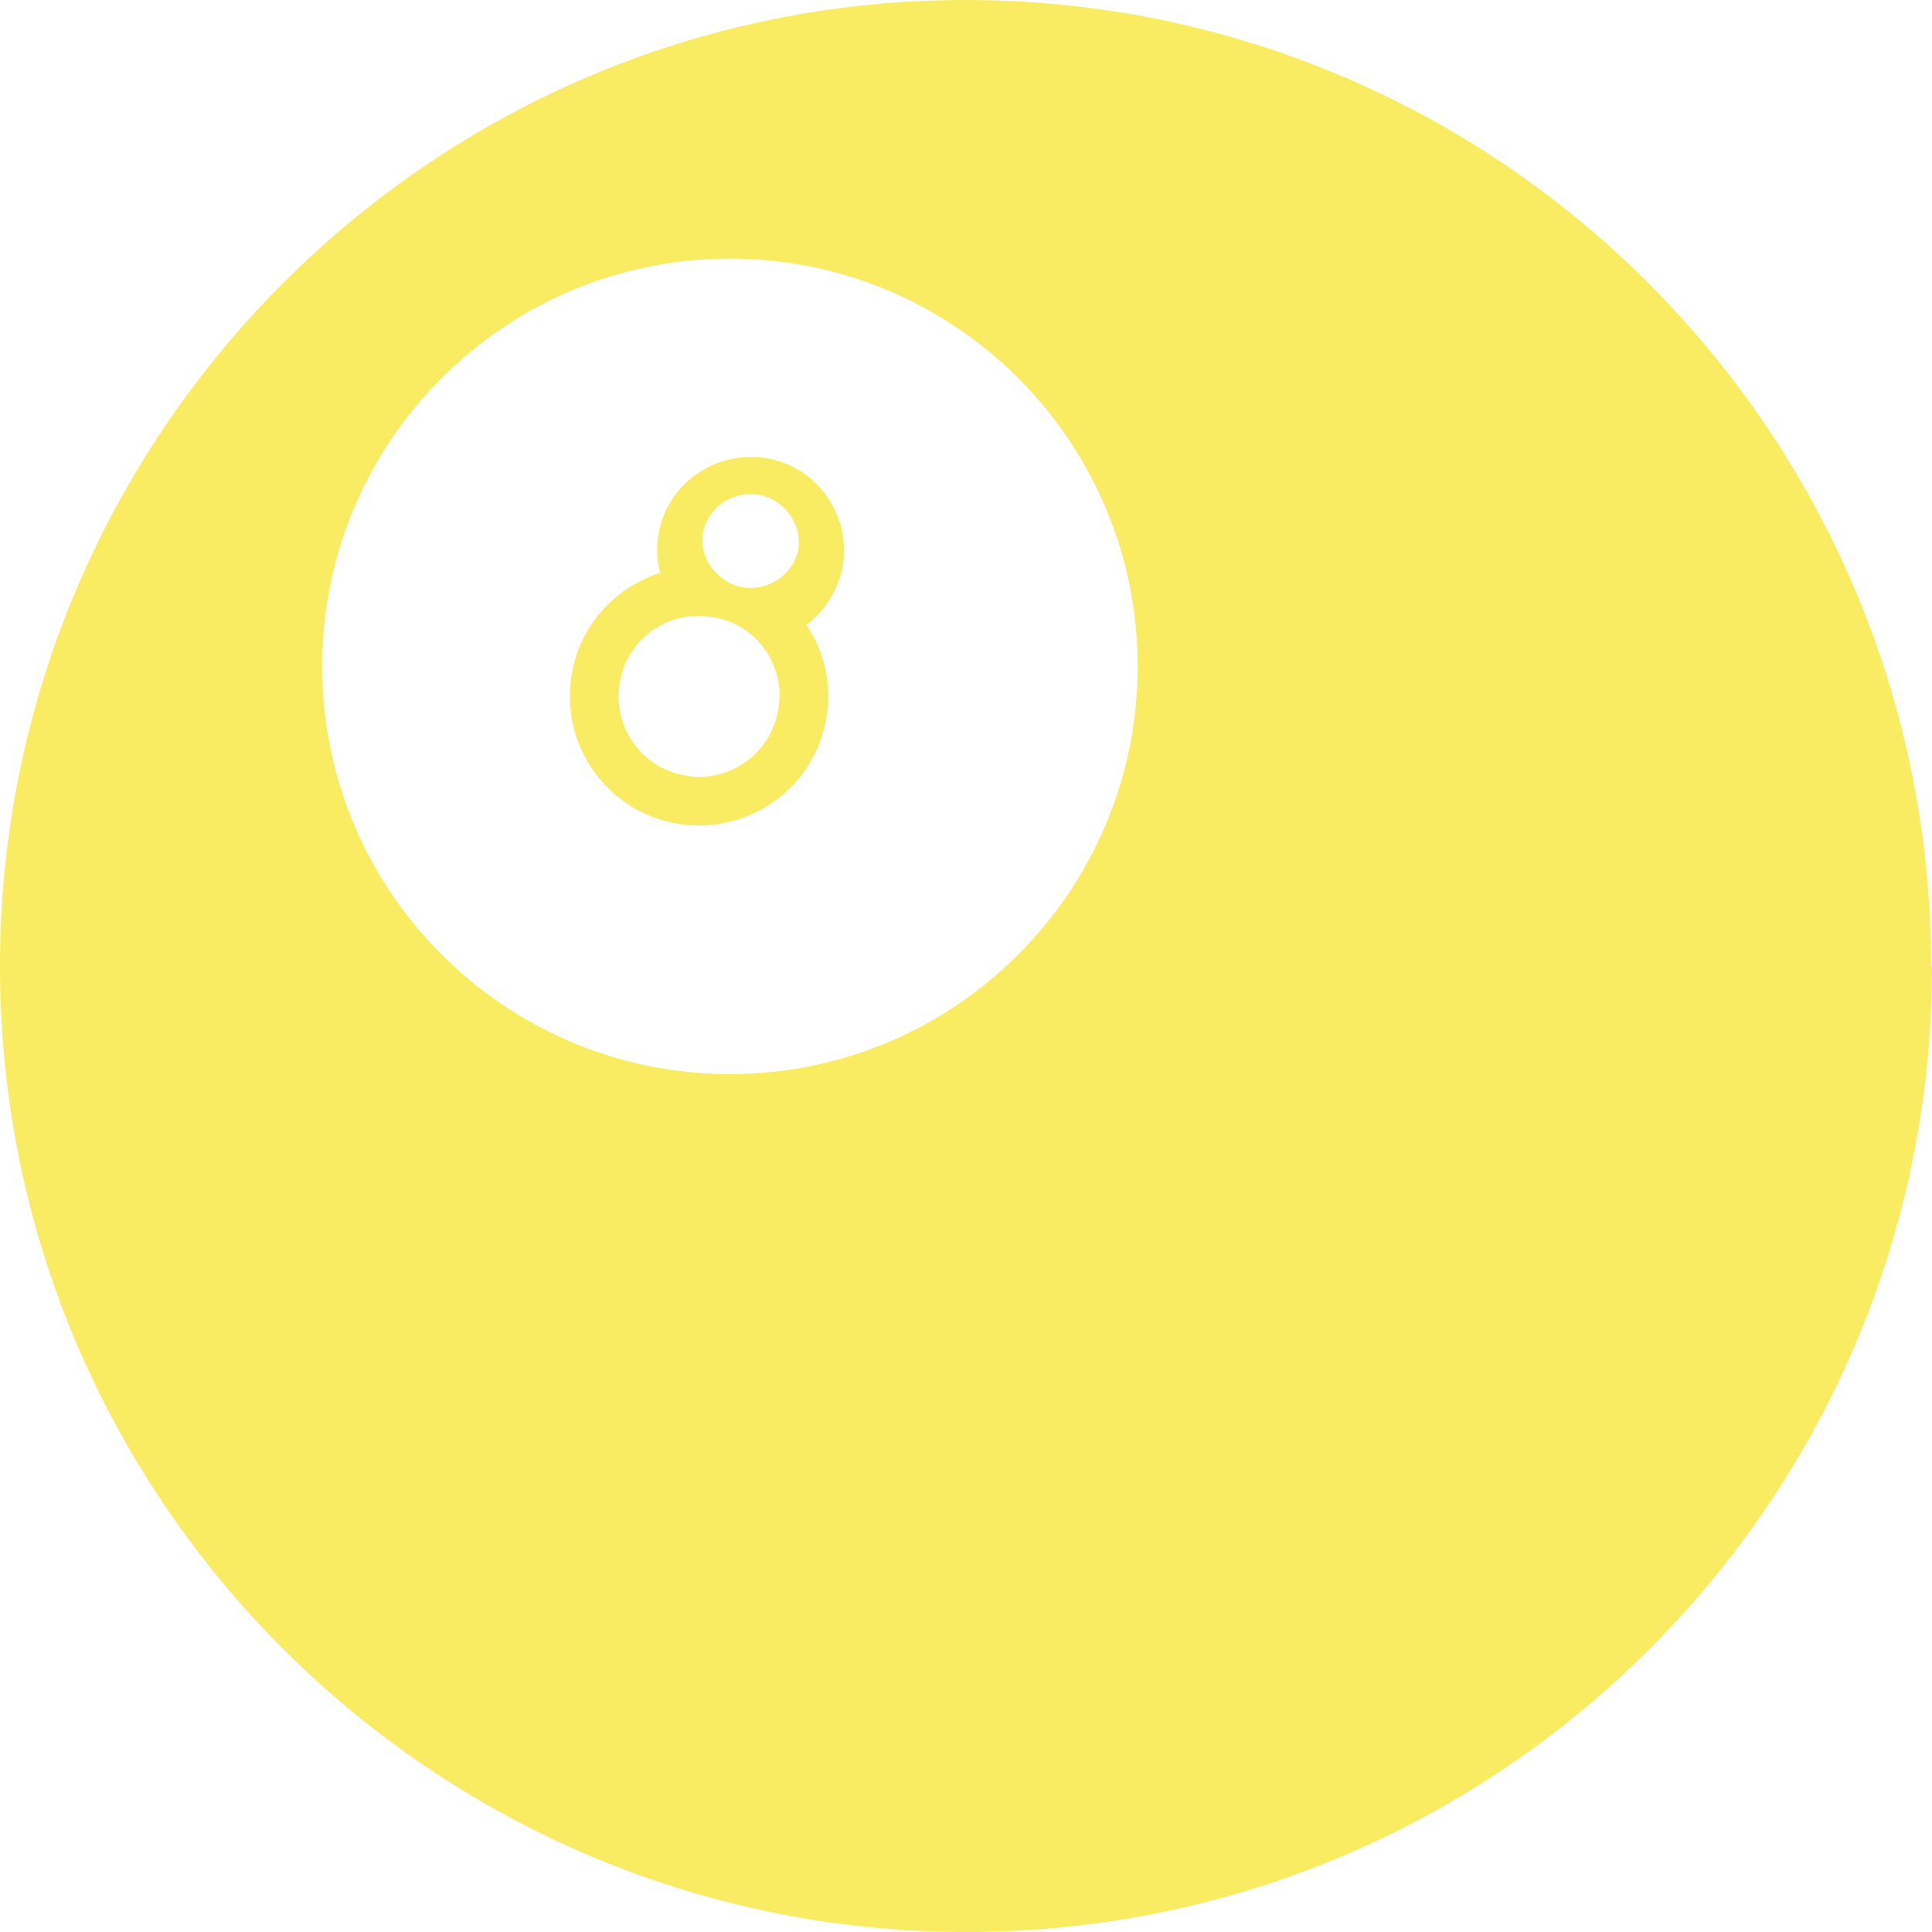 <?xml version="1.0" encoding="UTF-8"?> <svg xmlns="http://www.w3.org/2000/svg" id="Layer_2" data-name="Layer 2" viewBox="0 0 21.89 21.89"><defs><style> .cls-1 { fill: #f9ec63; } </style></defs><g id="Layer_1-2" data-name="Layer 1"><path class="cls-1" d="M8.62,5.61c-.3-.06-.58.12-.65.4-.06.29.13.57.42.64.29.06.58-.12.65-.4.06-.29-.13-.57-.42-.64M8.11,7c-.49-.11-.98.2-1.08.7-.11.49.21.98.7,1.08.49.11.98-.21,1.08-.7.11-.49-.2-.98-.69-1.08M9.13,7.07c.22.32.31.73.22,1.13-.17.79-.95,1.29-1.74,1.12s-1.29-.95-1.12-1.74c.11-.53.5-.93.99-1.09-.04-.15-.05-.32-.01-.48.12-.57.69-.93,1.26-.81.57.12.93.69.81,1.26-.06.25-.2.46-.39.61ZM8.27,2.93c-2.55,0-4.62,2.07-4.62,4.62s2.07,4.62,4.62,4.62,4.62-2.07,4.62-4.62-2.07-4.62-4.62-4.62M21.89,10.95c0,6.05-4.9,10.94-10.94,10.94S0,16.99,0,10.95,4.9,0,10.94,0s10.94,4.9,10.94,10.95"></path></g></svg> 